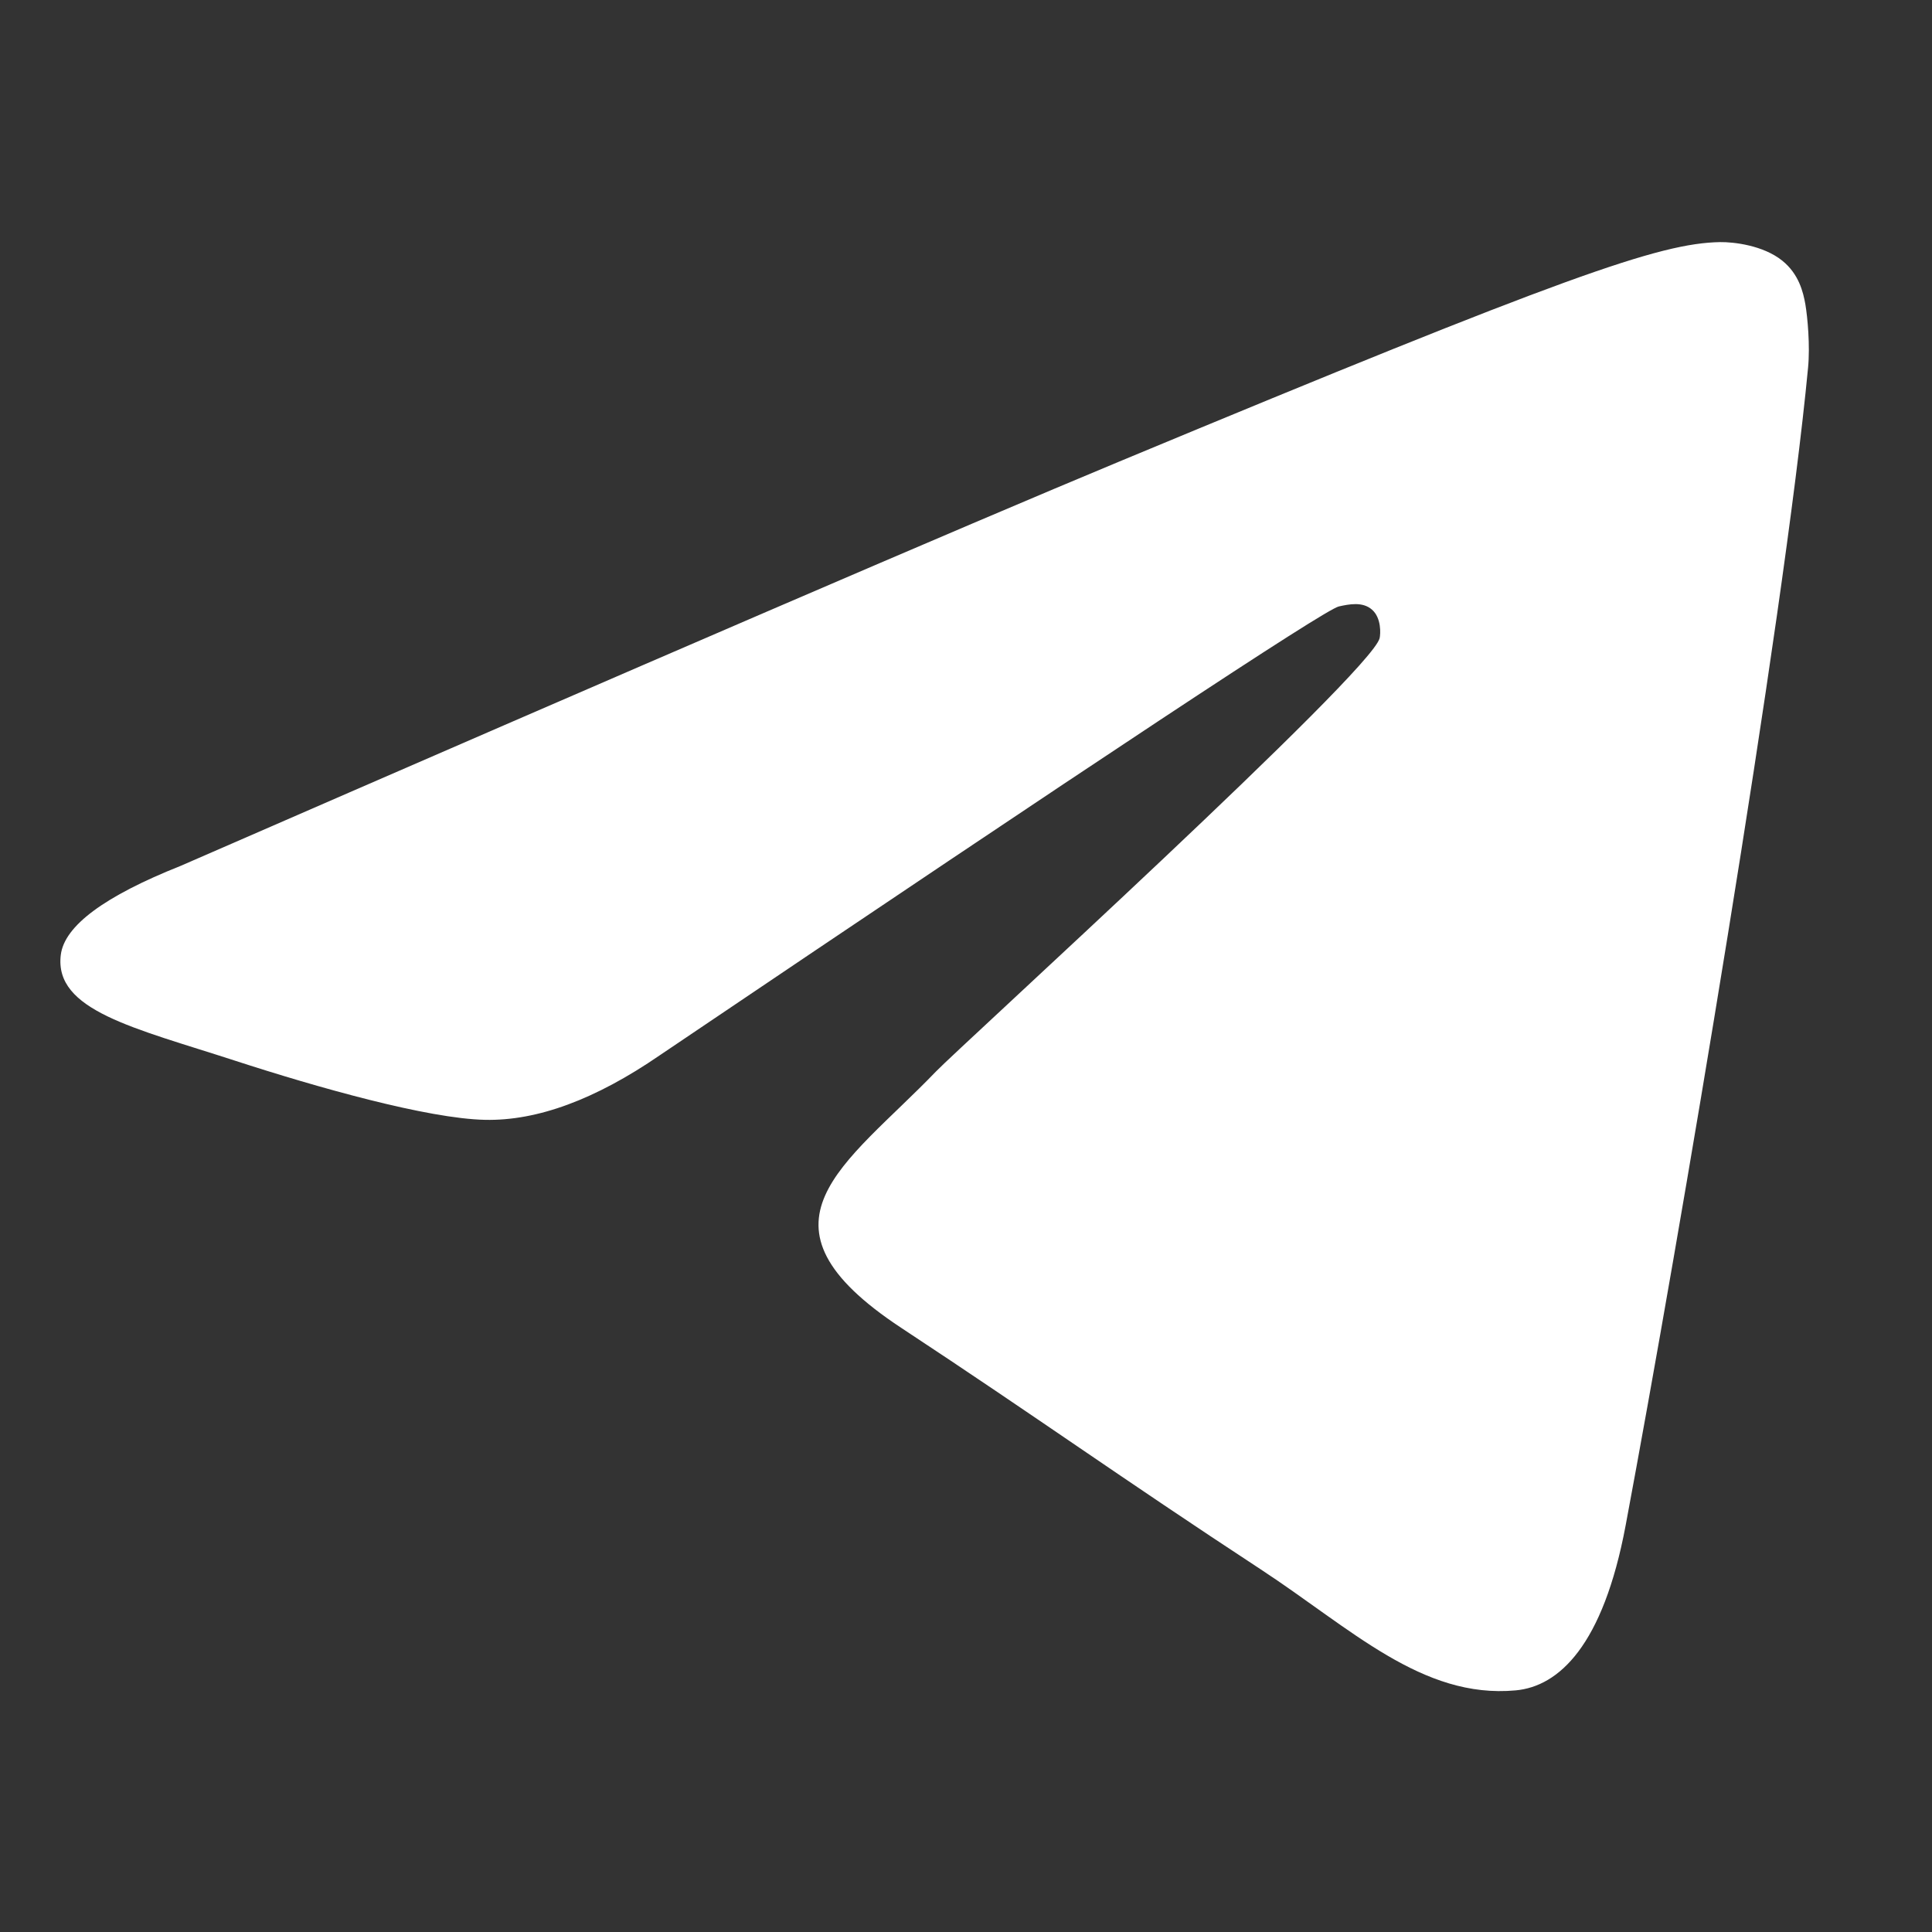 <?xml version="1.0" encoding="UTF-8"?> <svg xmlns="http://www.w3.org/2000/svg" width="32" height="32" viewBox="0 0 32 32" fill="none"><rect x="0" y="0" width="32" height="32" fill="#333333" stroke="none"/><path fill-rule="evenodd" clip-rule="evenodd" d="M2.991 14.342C10.765 10.955 15.949 8.722 18.543 7.643C25.948 4.563 27.487 4.028 28.49 4.01C28.71 4.007 29.204 4.061 29.523 4.32C29.793 4.539 29.867 4.835 29.903 5.043C29.938 5.25 29.983 5.723 29.947 6.092C29.546 10.309 27.81 20.542 26.926 25.264C26.552 27.263 25.816 27.933 25.104 27.998C23.555 28.141 22.379 26.975 20.879 25.992C18.532 24.453 17.206 23.495 14.928 21.994C12.295 20.259 14.002 19.306 15.503 17.747C15.895 17.339 22.718 11.133 22.851 10.57C22.867 10.5 22.882 10.237 22.726 10.099C22.57 9.96 22.34 10.008 22.174 10.045C21.939 10.099 18.189 12.577 10.926 17.48C9.862 18.211 8.898 18.567 8.034 18.548C7.082 18.528 5.251 18.01 3.889 17.567C2.219 17.024 0.892 16.737 1.007 15.815C1.067 15.335 1.729 14.844 2.991 14.342Z" fill="white"></path></svg> 